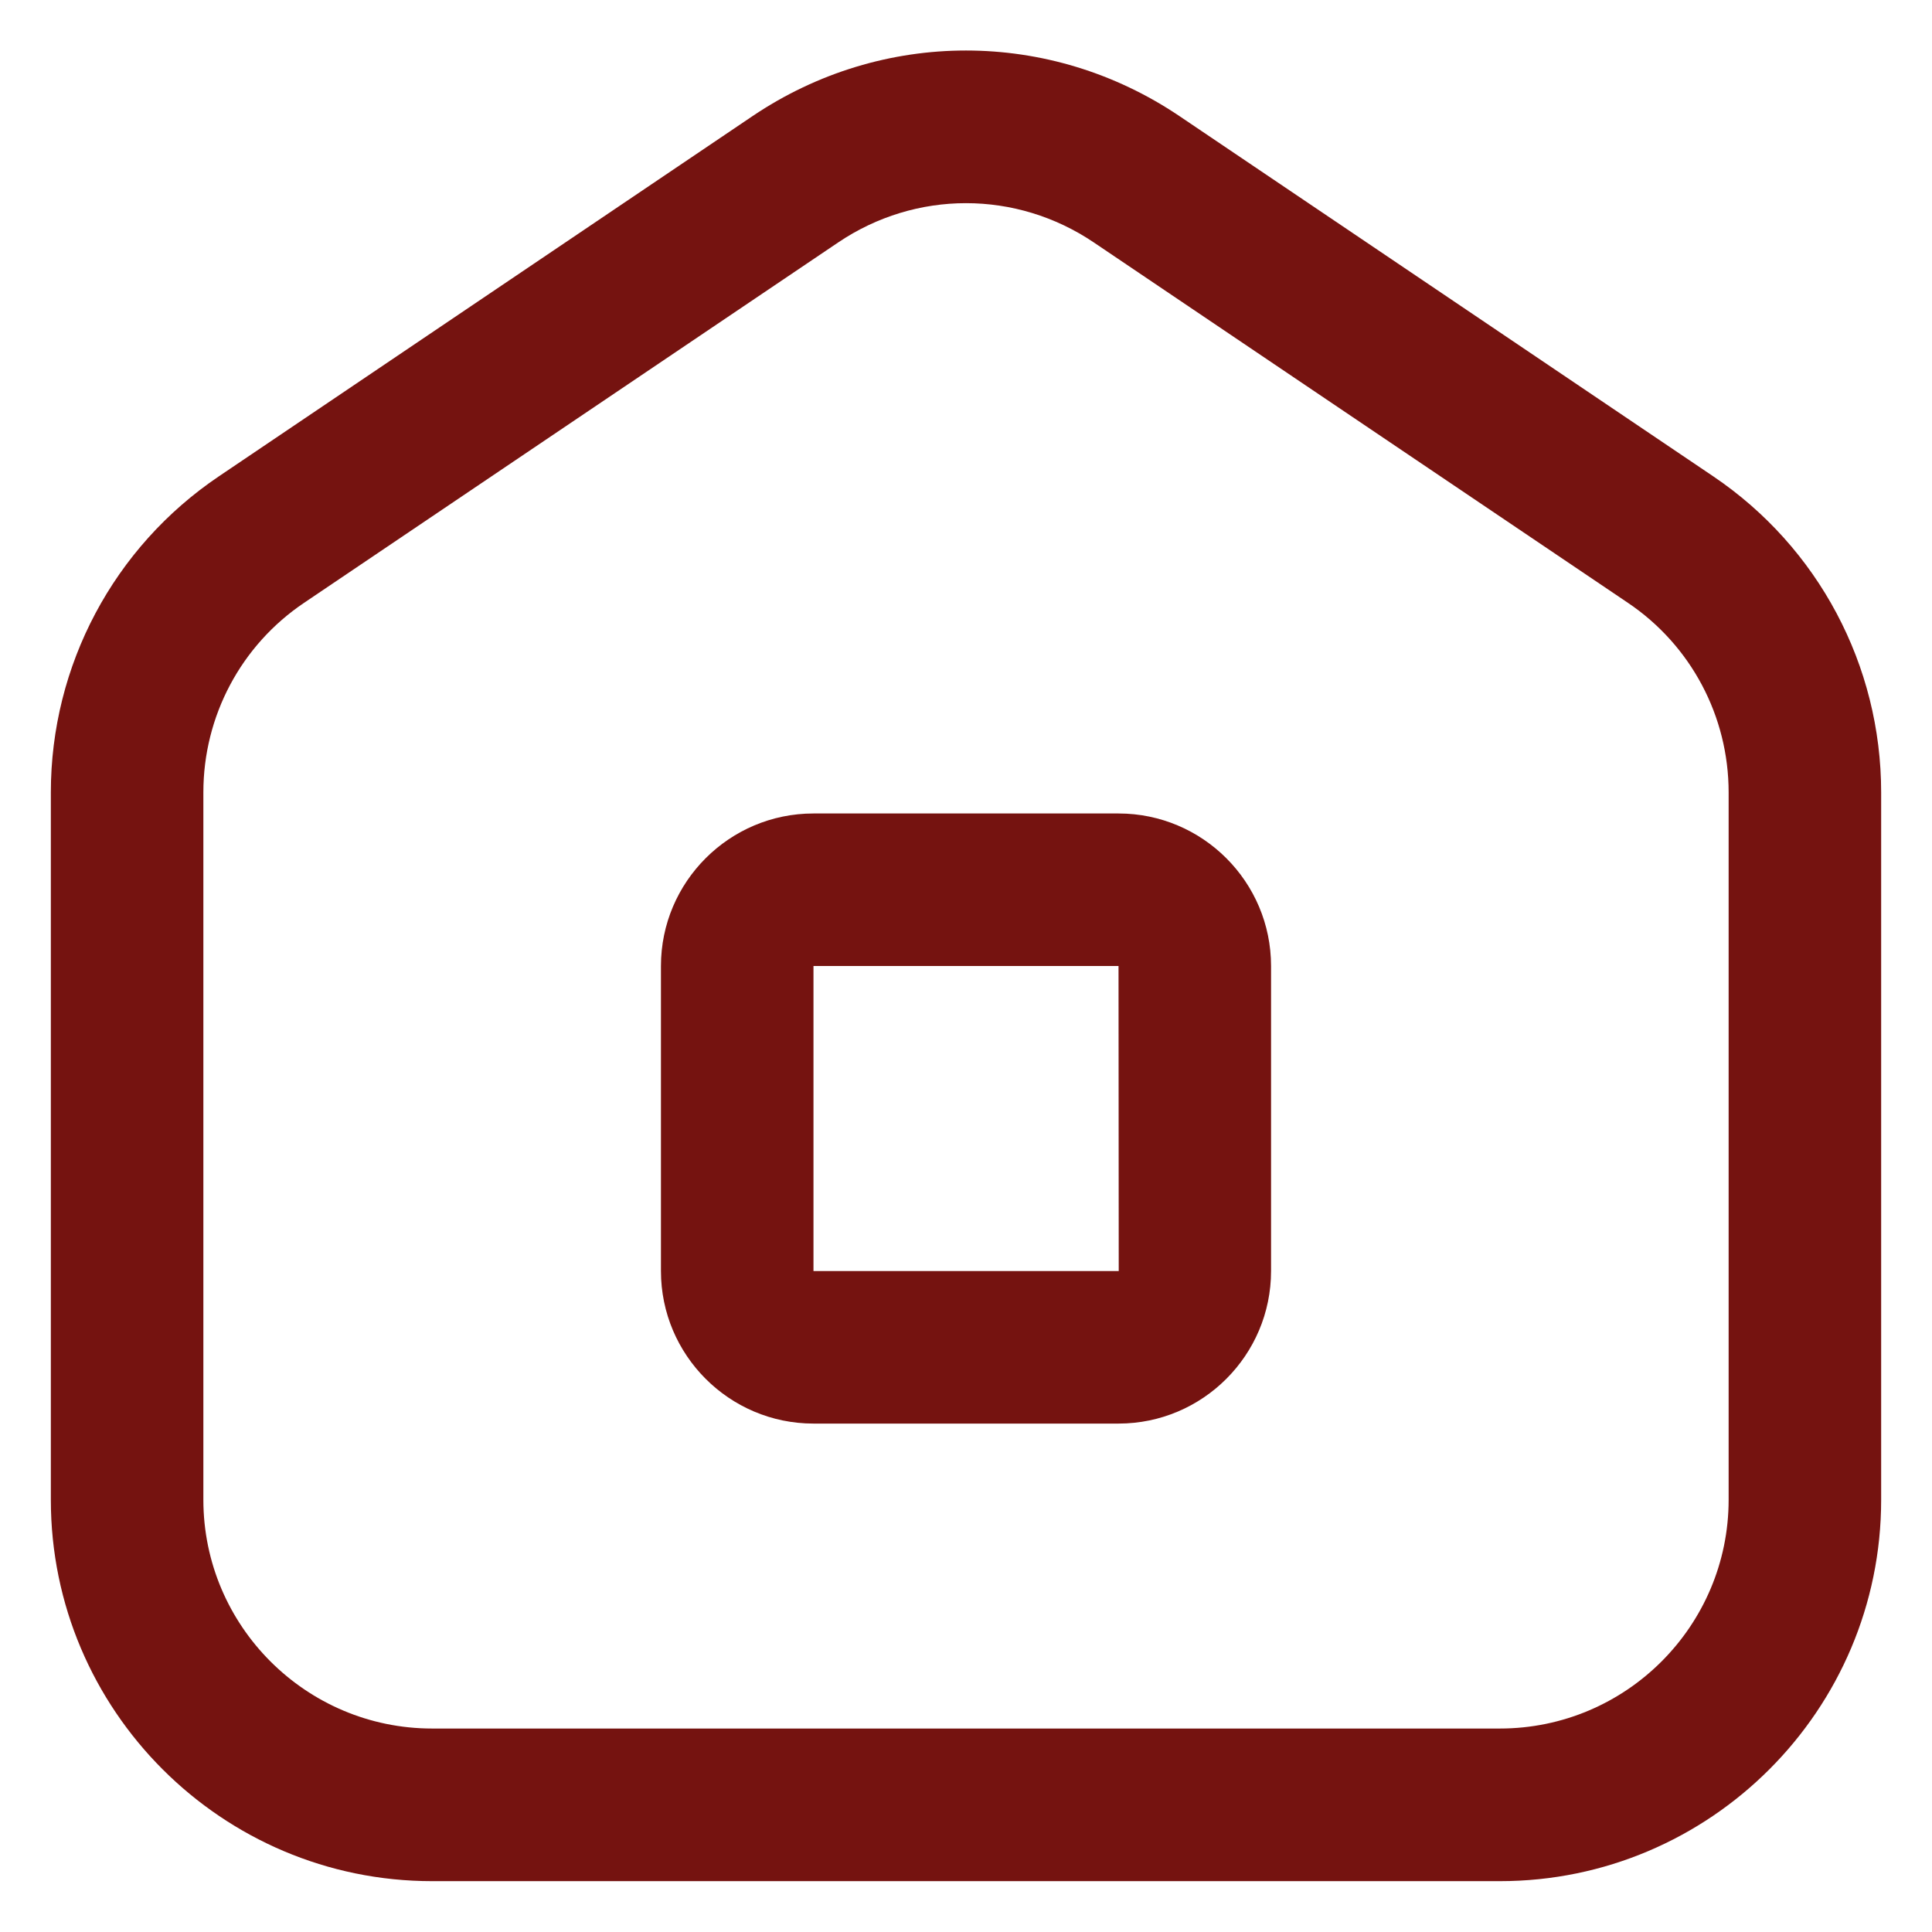 <svg width="19" height="19" viewBox="0 0 19 19" fill="none" xmlns="http://www.w3.org/2000/svg">
<g clip-path="url(#clip0_14_189)">
<path d="M11 14H8C7.173 14 6.5 13.327 6.5 12.5V9.5C6.5 8.673 7.173 8 8 8H11C11.827 8 12.5 8.673 12.5 9.5V12.5C12.5 13.327 11.827 14 11 14ZM8 9.5V12.5H11.002L11 9.5H8ZM14.75 18.5H4.25C2.182 18.5 0.5 16.818 0.5 14.75V7.793C0.5 6.544 1.118 5.382 2.153 4.684L7.402 1.141C8.677 0.282 10.323 0.282 11.598 1.141L16.848 4.684C17.882 5.382 18.5 6.543 18.5 7.793V14.75C18.5 16.818 16.818 18.5 14.75 18.5ZM9.5 1.998C9.062 1.998 8.624 2.127 8.242 2.385L2.991 5.928C2.37 6.346 2 7.043 2 7.792V14.749C2 15.99 3.01 16.999 4.25 16.999H14.75C15.991 16.999 17 15.99 17 14.749V7.793C17 7.044 16.63 6.346 16.009 5.928L10.758 2.385C10.376 2.127 9.938 1.998 9.5 1.998Z" fill="#751310"/>
</g>
<defs>
<clipPath id="clip0_14_189">
<rect width="18" height="18" fill="white" transform="translate(0.5 0.5)"/>
</clipPath>
</defs>
</svg>
